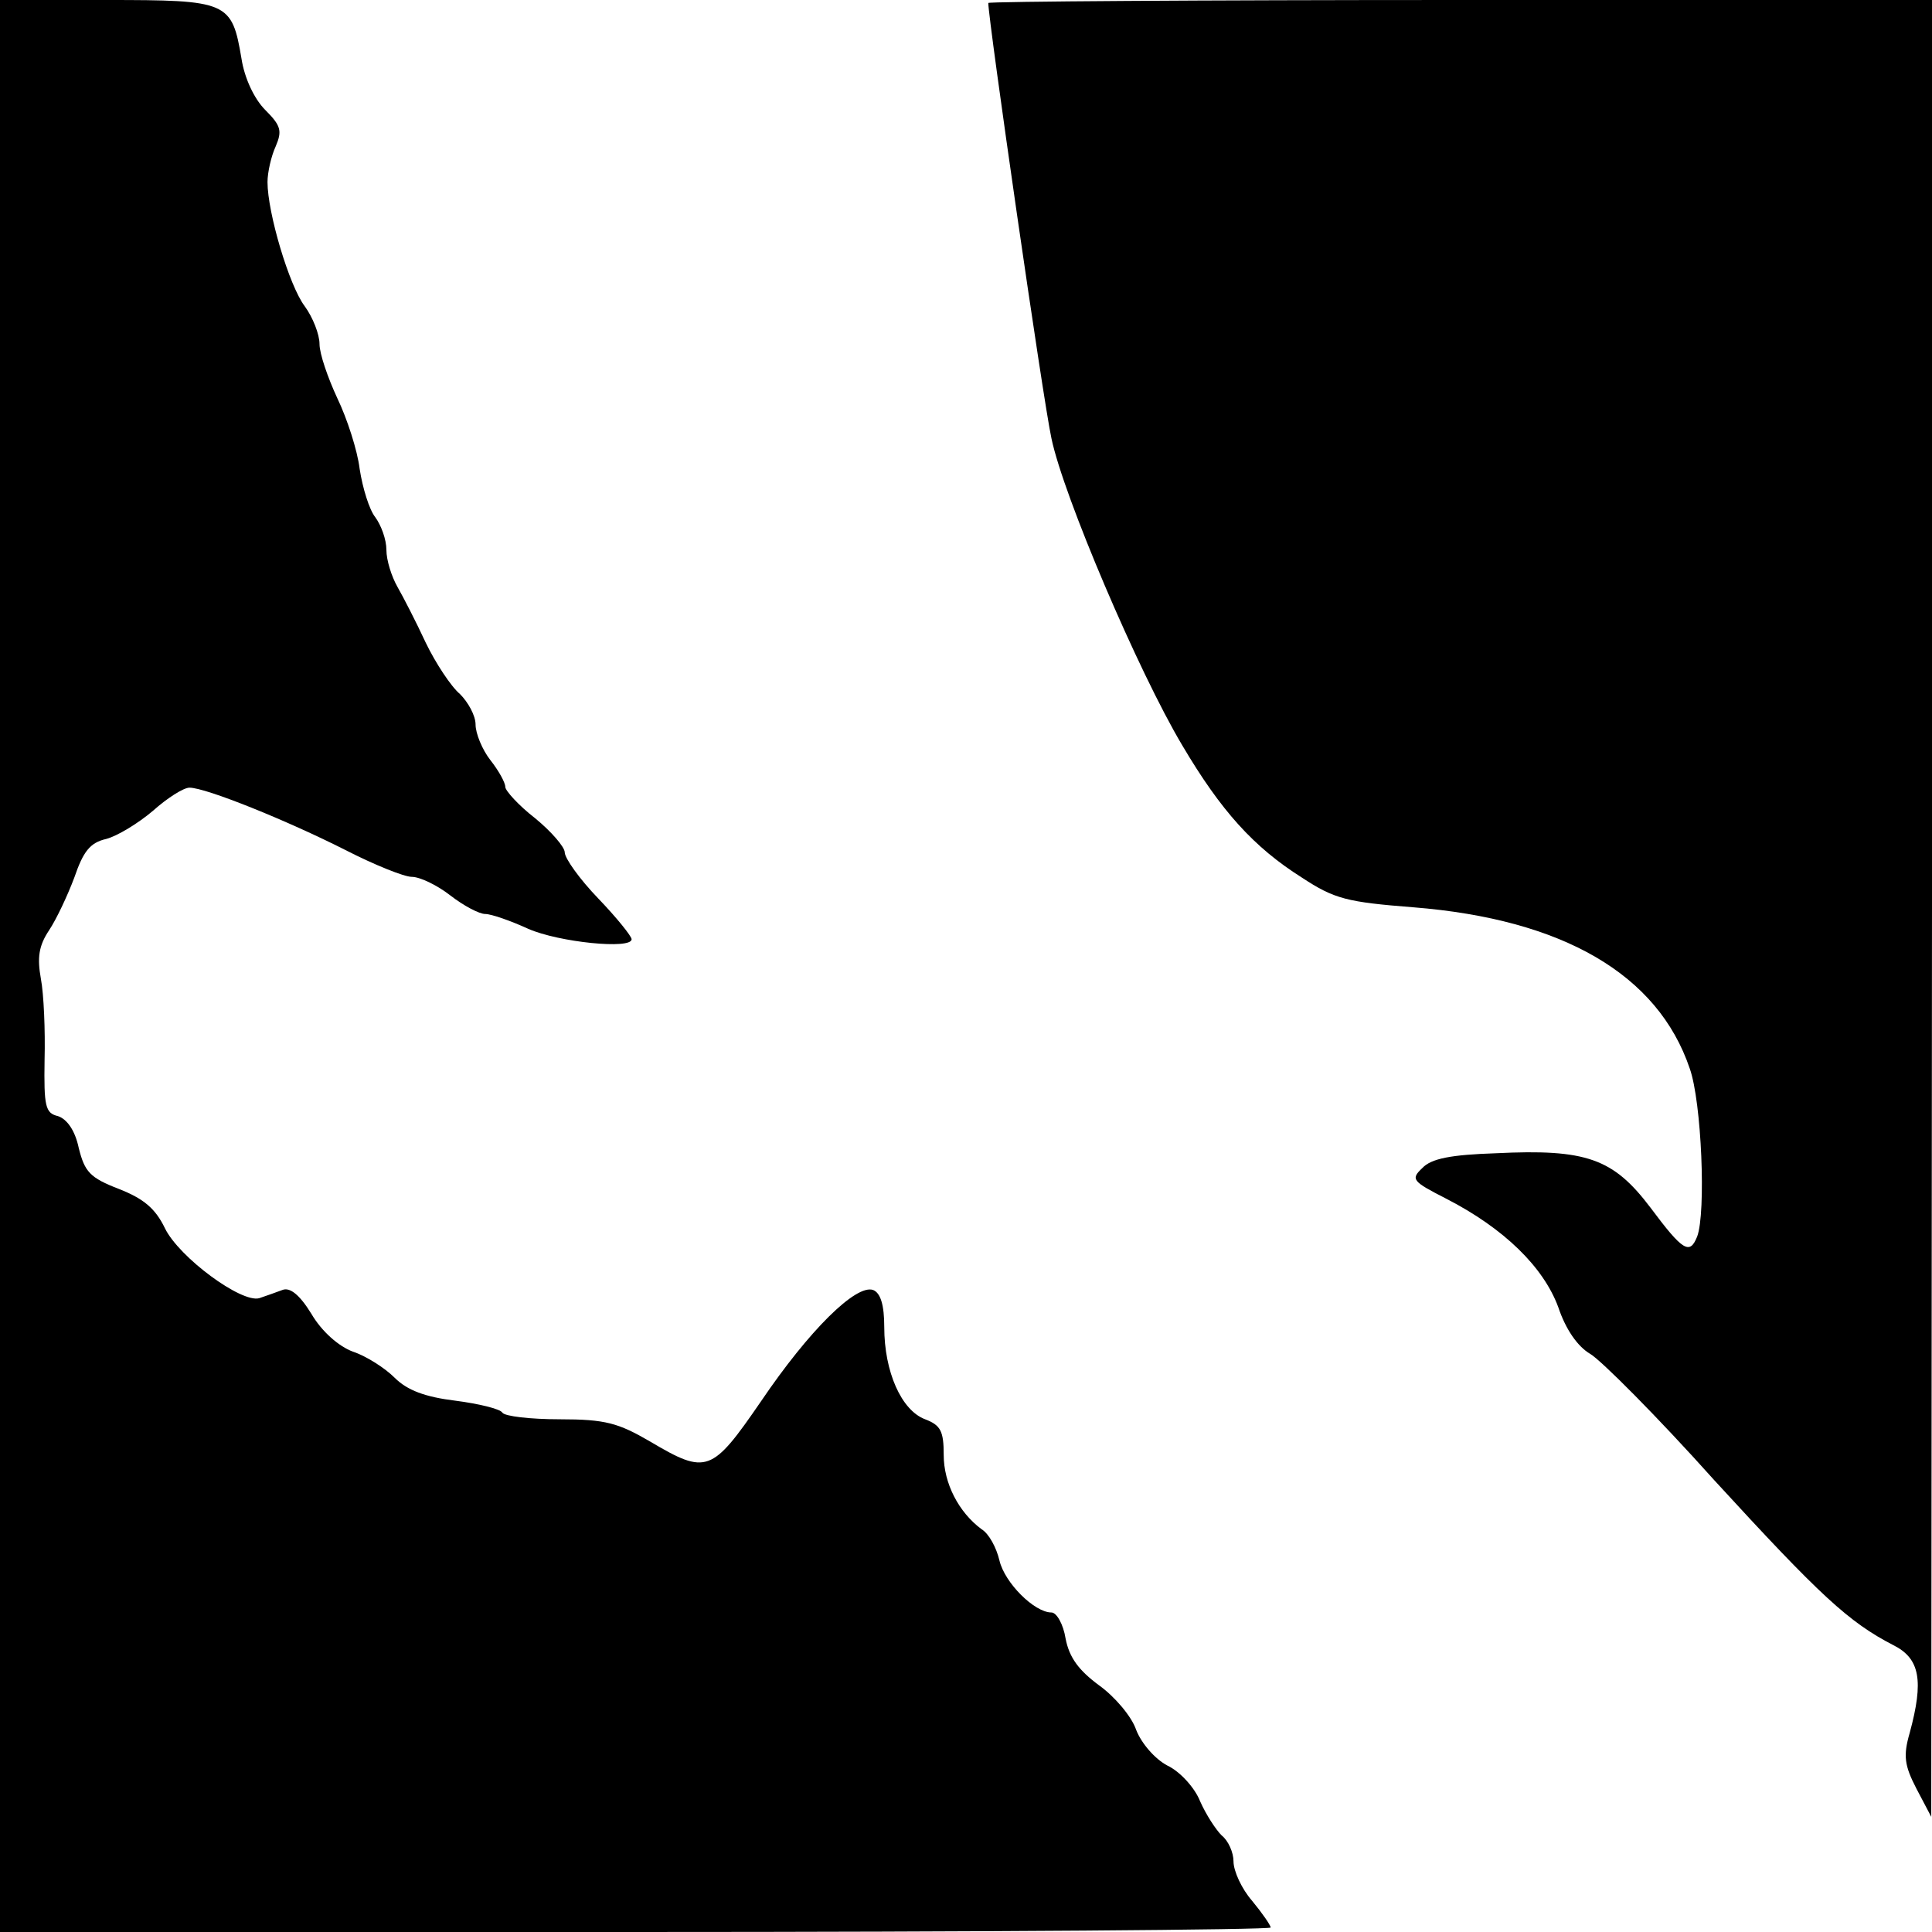 <?xml version="1.0" standalone="no"?>
<!DOCTYPE svg PUBLIC "-//W3C//DTD SVG 20010904//EN"
 "http://www.w3.org/TR/2001/REC-SVG-20010904/DTD/svg10.dtd">
<svg version="1.0" xmlns="http://www.w3.org/2000/svg"
 width="260pt" height="260pt" viewBox="0 0 260 260"
 preserveAspectRatio="xMidYMid meet">
<g transform="translate(0,260) scale(0.1,-0.1)"
fill="#000000" stroke="none">
<path d="M0 1300 l0 -1300 855 0 c470 0 855 3 855 6 0 3 -11 19 -25 36 -14 16
-25 40 -25 53 0 12 -7 28 -16 35 -8 8 -21 28 -29 46 -7 18 -27 40 -44 48 -17
9 -35 30 -42 48 -6 18 -29 45 -50 60 -27 20 -40 37 -45 63 -3 19 -12 35 -19
35 -23 0 -63 40 -70 70 -4 17 -14 36 -24 42 -31 23 -51 62 -51 100 0 32 -4 40
-25 48 -32 12 -55 64 -55 124 0 30 -5 46 -15 50 -23 8 -86 -54 -151 -150 -66
-96 -73 -99 -149 -54 -43 25 -60 30 -122 30 -39 0 -74 4 -77 9 -3 5 -32 12
-63 16 -41 5 -65 14 -82 31 -13 13 -38 29 -56 35 -19 7 -42 27 -56 51 -16 26
-29 36 -39 32 -8 -3 -22 -8 -31 -11 -24 -7 -108 55 -127 94 -13 27 -29 40 -62
53 -39 15 -46 23 -54 55 -5 24 -16 39 -28 43 -17 4 -19 13 -18 76 1 39 -1 88
-5 109 -5 28 -3 44 11 65 10 15 25 47 34 71 12 35 21 47 43 52 15 4 43 21 63
38 19 17 41 31 49 31 22 0 131 -44 210 -84 39 -20 79 -36 89 -36 11 0 34 -11
52 -25 18 -14 39 -25 47 -25 8 0 34 -9 58 -20 41 -18 139 -28 139 -14 0 4 -20
29 -45 55 -25 26 -45 54 -45 62 0 7 -18 28 -40 46 -22 17 -40 37 -40 42 0 6
-9 22 -20 36 -11 14 -20 36 -20 48 0 12 -10 30 -21 41 -12 10 -33 42 -46 69
-13 28 -30 61 -38 75 -8 14 -15 36 -15 50 0 14 -7 33 -15 44 -8 10 -17 39 -21
65 -3 25 -17 68 -30 95 -13 28 -24 60 -24 73 0 13 -9 36 -20 51 -21 28 -50
126 -50 167 0 13 5 35 11 48 9 21 7 28 -14 49 -15 15 -28 43 -32 69 -13 77
-18 79 -182 79 l-143 0 0 -1300z"/>
<path d="M1330 2596 c0 -23 74 -536 85 -586 16 -77 117 -314 176 -413 52 -88
96 -137 161 -178 44 -29 61 -33 150 -40 201 -16 329 -90 372 -217 16 -45 22
-194 10 -226 -10 -25 -19 -20 -63 39 -50 66 -86 79 -208 73 -60 -2 -87 -7 -99
-20 -16 -15 -13 -18 32 -41 78 -40 131 -92 151 -146 10 -30 26 -53 43 -63 14
-8 90 -84 167 -170 143 -156 181 -191 241 -222 36 -18 41 -48 22 -118 -9 -31
-7 -44 9 -75 l20 -38 1 1223 0 1222 -635 0 c-349 0 -635 -2 -635 -4z"/>
</g>
</svg>
